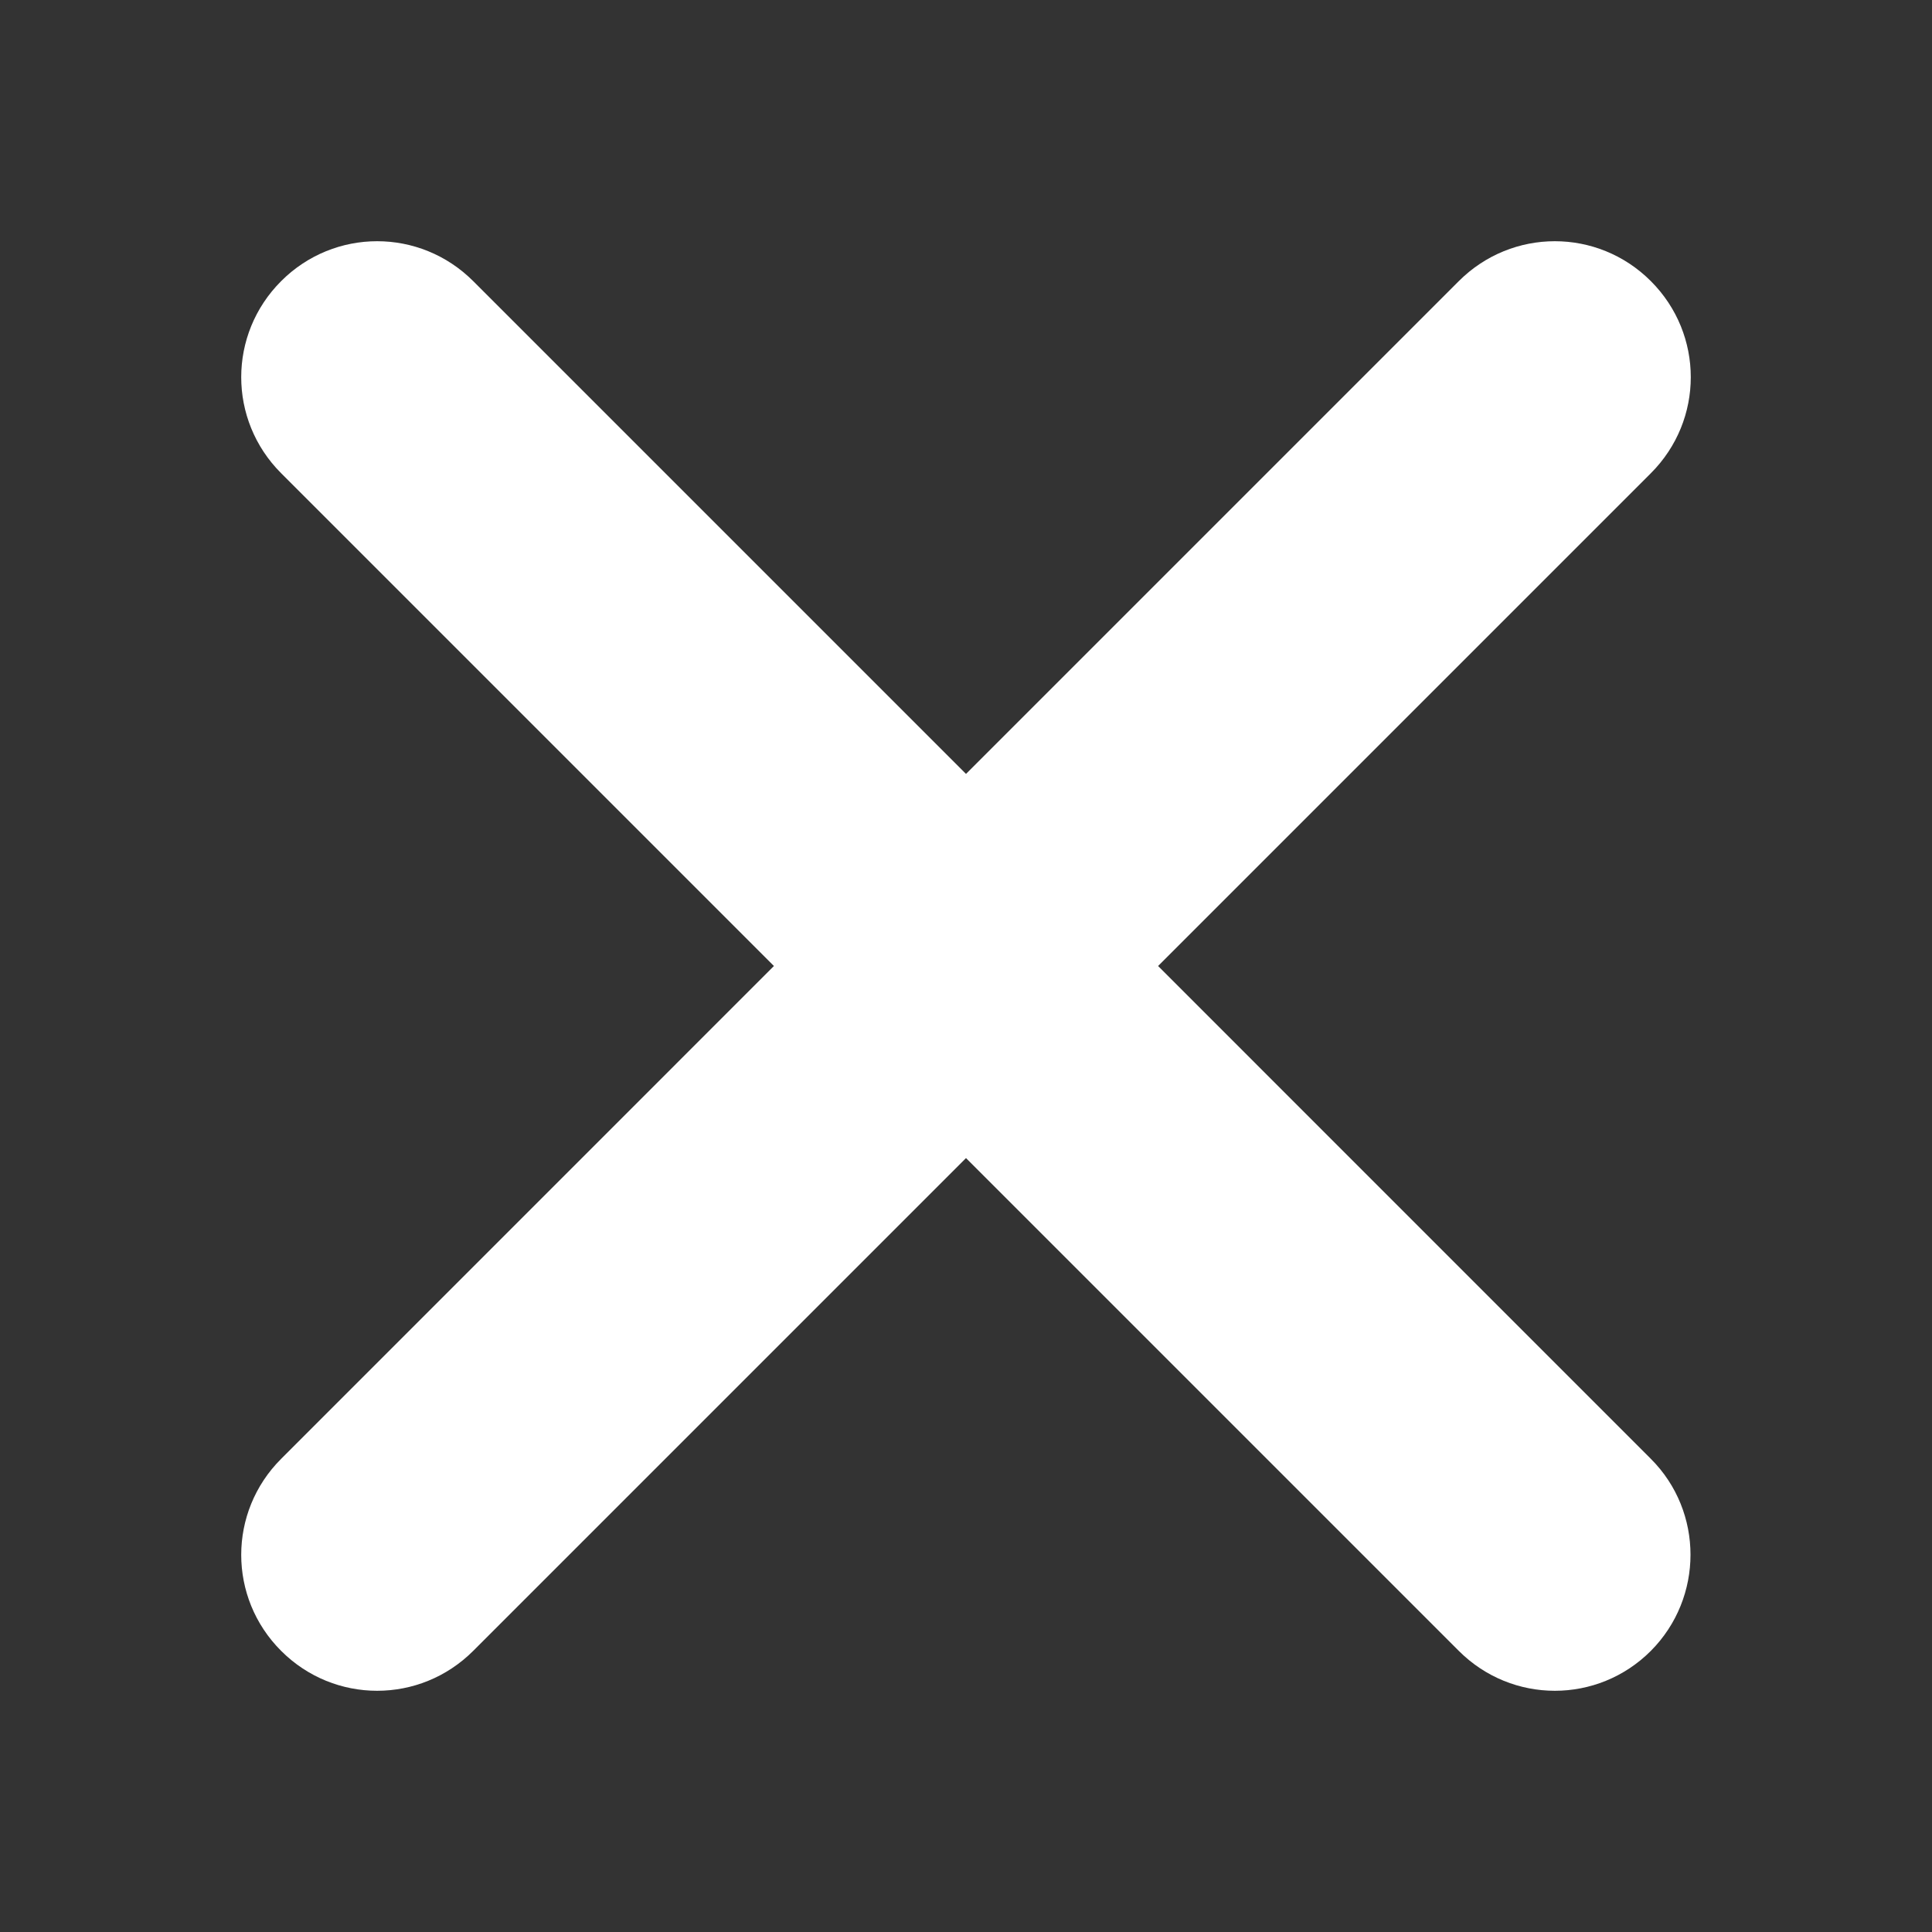 <?xml version="1.0" encoding="UTF-8"?> <svg xmlns="http://www.w3.org/2000/svg" width="31" height="31" viewBox="0 0 31 31" fill="none"><rect x="0" y="0" width="31" height="31" fill="#333333" stroke="none"/> <path d="M26.489 23.408L18.582 15.5L26.489 7.593C27.343 6.739 27.343 5.365 26.489 4.511C25.636 3.657 24.261 3.657 23.407 4.511L15.5 12.418L7.593 4.511C6.739 3.657 5.364 3.657 4.511 4.511C3.657 5.365 3.657 6.739 4.511 7.593L12.418 15.5L4.511 23.408C3.657 24.261 3.657 25.636 4.511 26.489C5.364 27.343 6.739 27.343 7.593 26.489L15.5 18.582L23.407 26.489C24.261 27.343 25.636 27.343 26.489 26.489C27.337 25.636 27.337 24.255 26.489 23.408Z" fill="white"></path> </svg> 